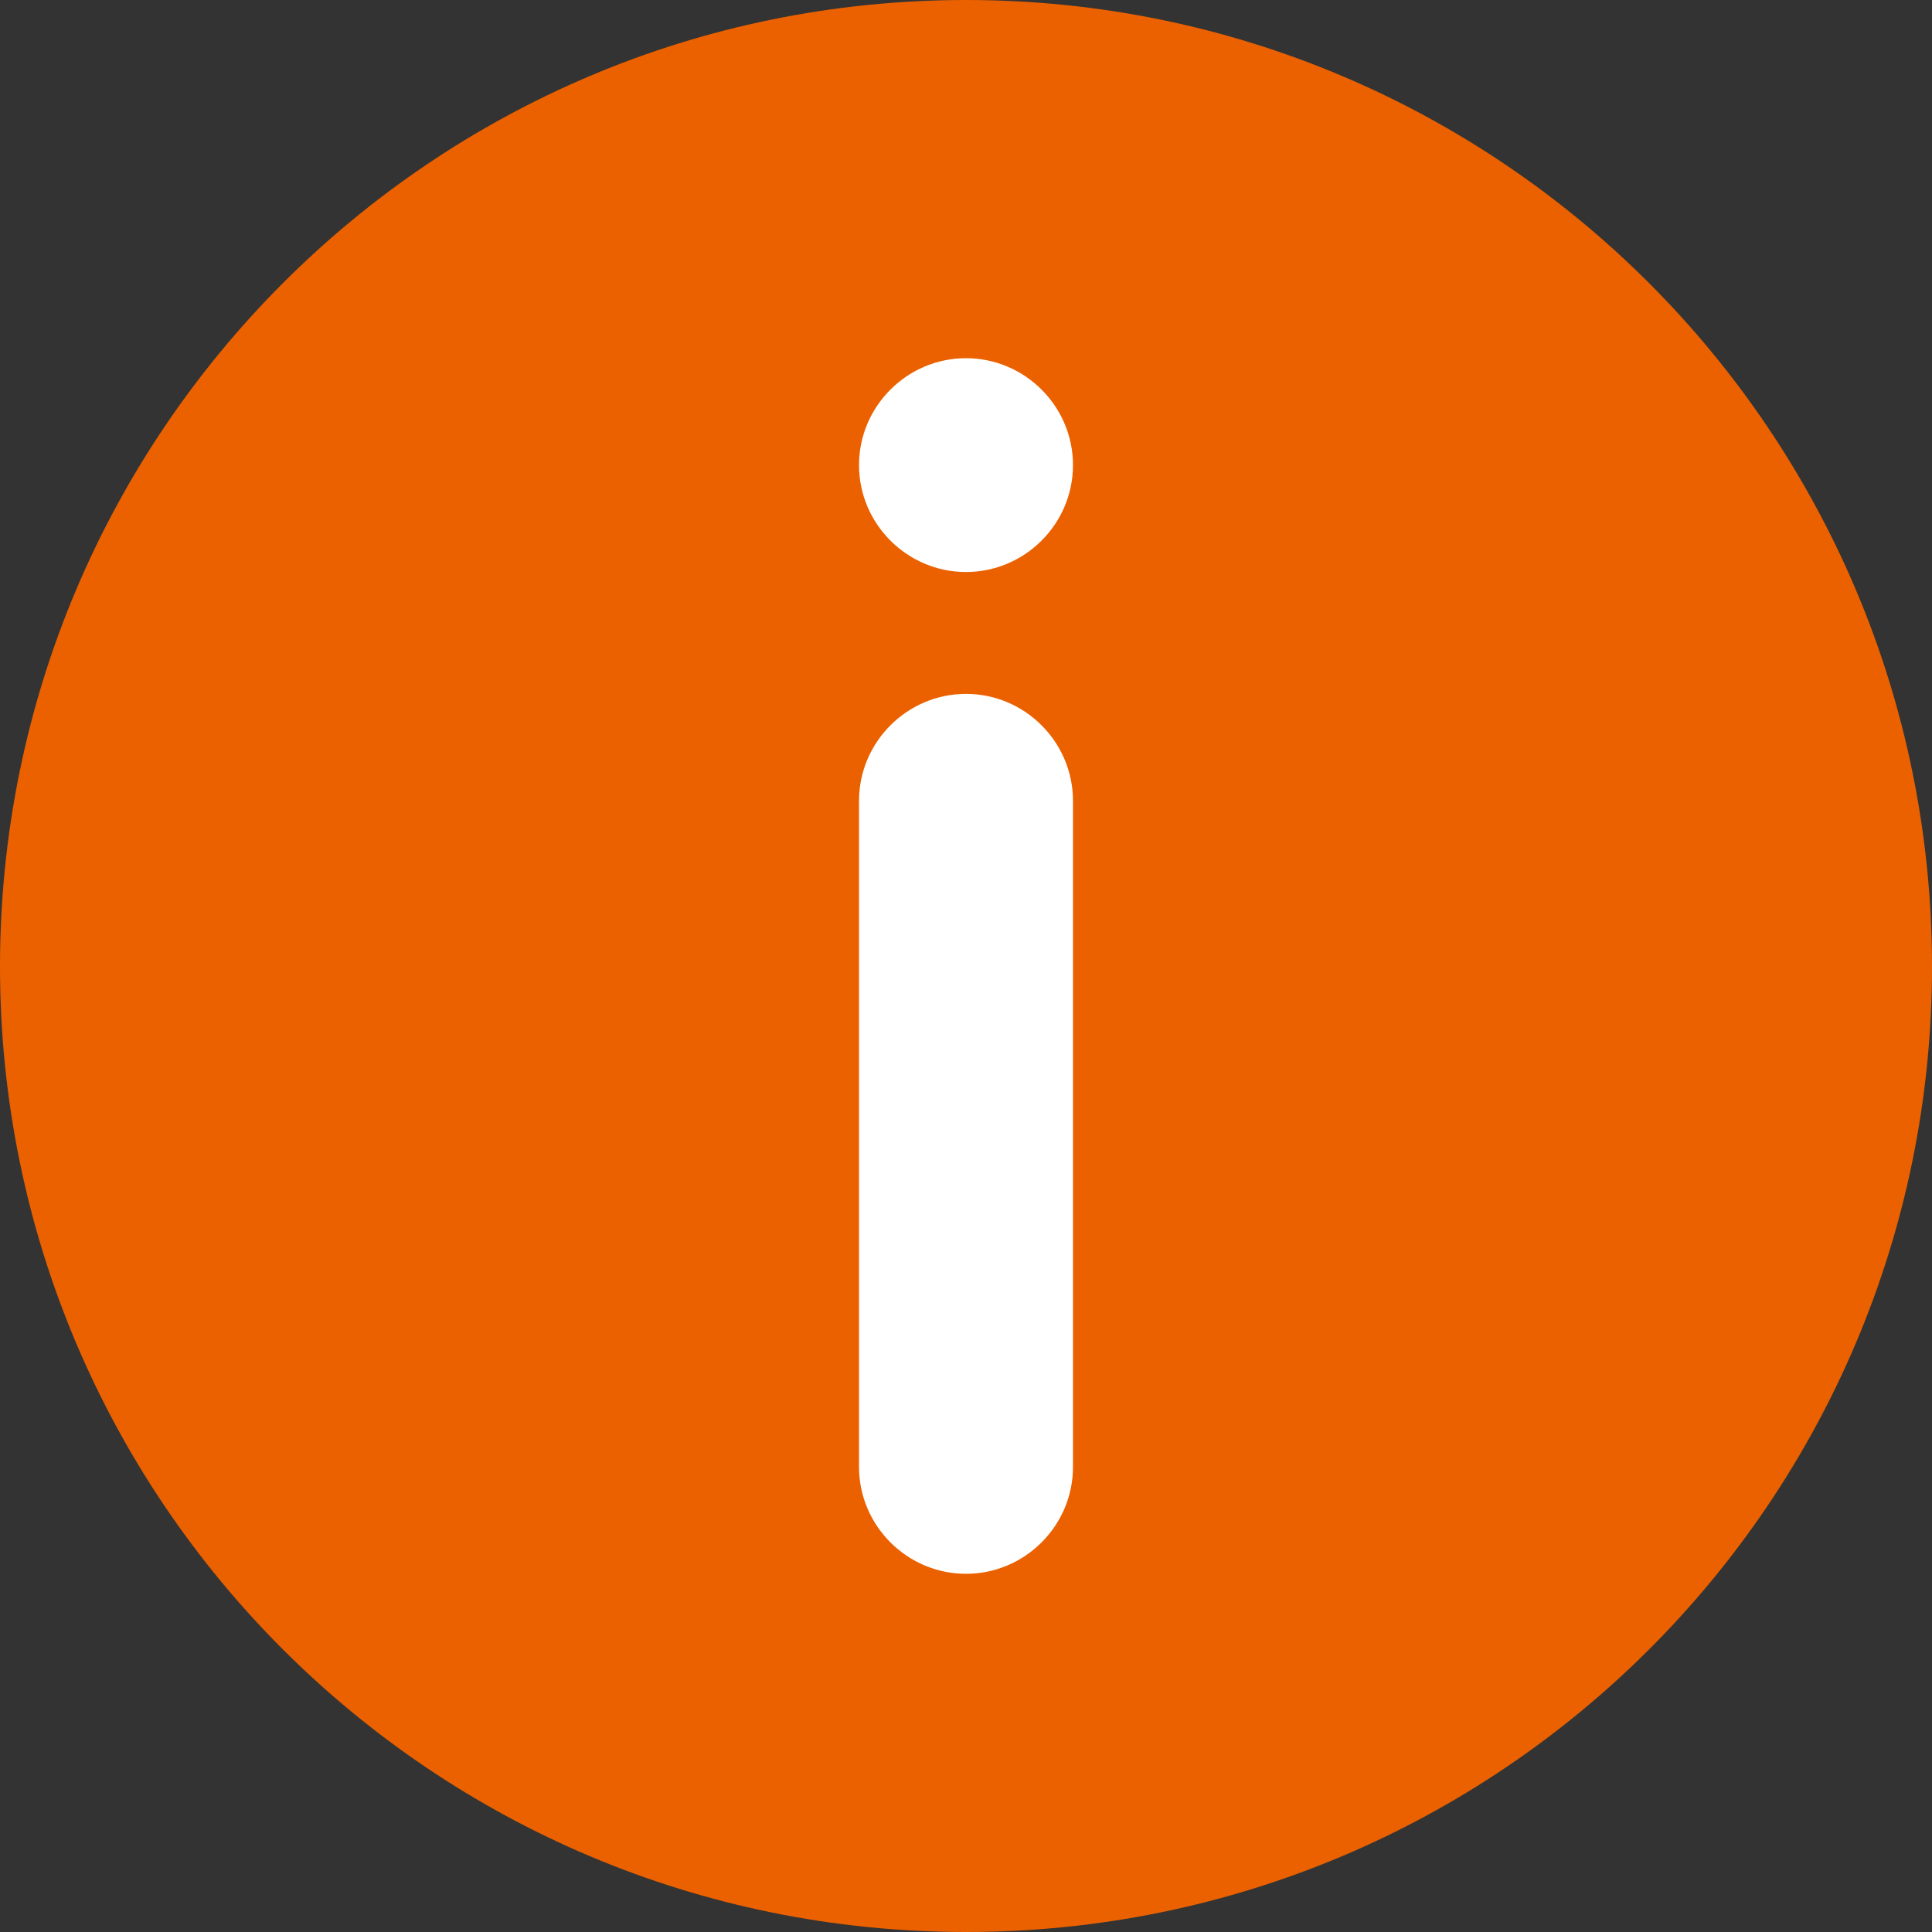 <svg width="40" height="40" viewBox="0 0 40 40" fill="none" xmlns="http://www.w3.org/2000/svg">
<rect x="0" y="0" width="40" height="40" fill="#333333" stroke="none"/>
<circle cx="20.5" cy="20.5" r="14.5" fill="white"/>
<path d="M20 0C8.948 0 0 8.965 0 20.011C0 31.057 8.948 40 20 40C31.052 40 40 31.057 40 20.011C40 8.965 31.052 0 20 0ZM22.215 30.371C22.215 31.588 21.218 32.584 20 32.584C18.782 32.584 17.785 31.588 17.785 30.371V16.58C17.785 15.363 18.782 14.366 20 14.366C21.218 14.366 22.215 15.363 22.215 16.58V30.371ZM20 11.843C18.782 11.843 17.785 10.847 17.785 9.629C17.785 8.412 18.782 7.416 20 7.416C21.218 7.416 22.215 8.412 22.215 9.629C22.215 10.847 21.218 11.843 20 11.843Z" fill="#EB6100"/>
</svg>
